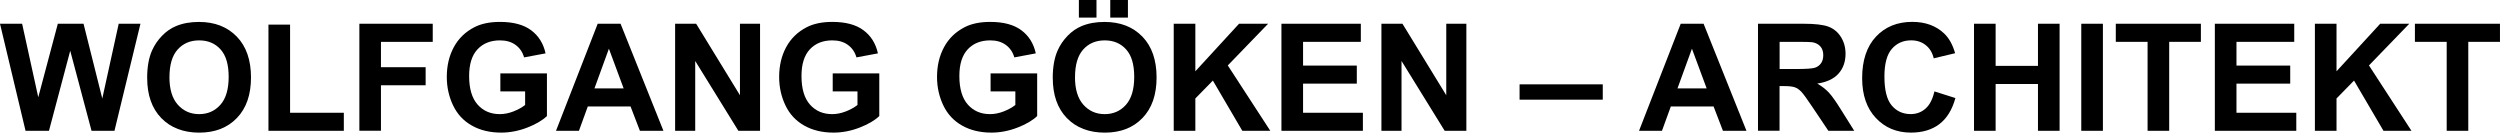 <?xml version="1.0" encoding="UTF-8"?>
<svg xmlns="http://www.w3.org/2000/svg" id="Ebene_2" viewBox="0 0 802.38 42.56">
  <defs>
    <style>.cls-1{stroke-width:0px;}</style>
  </defs>
  <g id="Ebene_1-2">
    <path class="cls-1" d="M8.2,41.98L0,7.62h7.1l5.18,23.6,6.28-23.6h8.25l6.02,24,5.27-24h6.98l-8.34,34.36h-7.36l-6.84-25.69-6.82,25.69h-7.52Z"></path>
    <path class="cls-1" d="M47.23,25.01c0-3.5.52-6.44,1.57-8.81.78-1.75,1.85-3.32,3.2-4.71s2.83-2.42,4.44-3.09c2.14-.91,4.61-1.36,7.41-1.36,5.06,0,9.11,1.57,12.15,4.71s4.56,7.51,4.56,13.1-1.51,9.89-4.52,13.02-7.05,4.7-12.09,4.7-9.17-1.56-12.19-4.68-4.52-7.41-4.52-12.88ZM54.38,24.77c0,3.89.9,6.84,2.7,8.85s4.08,3.01,6.84,3.01,5.04-1,6.81-2.99,2.66-4.98,2.66-8.96-.86-6.88-2.59-8.81-4.02-2.91-6.88-2.91-5.16.98-6.91,2.94-2.62,4.92-2.62,8.87Z"></path>
    <path class="cls-1" d="M86.16,41.98V7.9h6.94v28.29h17.25v5.79h-24.19Z"></path>
    <path class="cls-1" d="M115.34,41.98V7.62h23.55v5.81h-16.62v8.13h14.34v5.81h-14.34v14.6h-6.94Z"></path>
    <path class="cls-1" d="M160.59,29.34v-5.79h14.95v13.69c-1.45,1.41-3.56,2.64-6.32,3.71s-5.55,1.61-8.38,1.61c-3.59,0-6.73-.75-9.4-2.26s-4.68-3.66-6.02-6.47-2.02-5.86-2.02-9.15c0-3.58.75-6.76,2.25-9.54s3.7-4.91,6.59-6.4c2.2-1.14,4.95-1.71,8.23-1.71,4.27,0,7.6.89,10,2.68s3.94,4.26,4.63,7.42l-6.89,1.29c-.48-1.69-1.39-3.02-2.73-4s-3-1.46-5-1.46c-3.03,0-5.44.96-7.23,2.88s-2.68,4.77-2.68,8.55c0,4.08.91,7.14,2.72,9.18s4.19,3.06,7.12,3.06c1.45,0,2.91-.29,4.37-.86s2.71-1.26,3.76-2.07v-4.36h-7.95Z"></path>
    <path class="cls-1" d="M212.93,41.98h-7.55l-3-7.8h-13.73l-2.84,7.8h-7.36l13.38-34.36h7.34l13.76,34.36ZM200.16,28.38l-4.73-12.75-4.64,12.75h9.38Z"></path>
    <path class="cls-1" d="M216.68,41.98V7.62h6.75l14.06,22.95V7.62h6.45v34.36h-6.96l-13.85-22.41v22.41h-6.45Z"></path>
    <path class="cls-1" d="M267.26,29.34v-5.79h14.95v13.69c-1.45,1.41-3.56,2.64-6.32,3.71s-5.55,1.61-8.38,1.61c-3.59,0-6.73-.75-9.4-2.26s-4.68-3.66-6.02-6.47-2.02-5.86-2.02-9.15c0-3.58.75-6.76,2.25-9.54s3.7-4.91,6.59-6.4c2.2-1.14,4.95-1.71,8.23-1.71,4.27,0,7.6.89,10,2.68s3.94,4.26,4.63,7.42l-6.89,1.29c-.48-1.69-1.39-3.02-2.73-4s-3-1.46-5-1.46c-3.03,0-5.44.96-7.23,2.88s-2.68,4.77-2.68,8.55c0,4.08.91,7.14,2.72,9.18s4.19,3.06,7.12,3.06c1.45,0,2.91-.29,4.37-.86s2.71-1.26,3.76-2.07v-4.36h-7.95Z"></path>
    <path class="cls-1" d="M317.93,29.34v-5.79h14.95v13.69c-1.45,1.41-3.56,2.64-6.32,3.71s-5.55,1.61-8.38,1.61c-3.59,0-6.73-.75-9.4-2.26s-4.68-3.66-6.02-6.47-2.02-5.86-2.02-9.15c0-3.58.75-6.76,2.25-9.54s3.7-4.91,6.59-6.4c2.2-1.14,4.95-1.71,8.23-1.71,4.27,0,7.6.89,10,2.68s3.94,4.26,4.63,7.42l-6.89,1.29c-.48-1.69-1.39-3.02-2.73-4s-3-1.46-5-1.46c-3.03,0-5.44.96-7.23,2.88s-2.68,4.77-2.68,8.55c0,4.08.91,7.14,2.72,9.18s4.19,3.06,7.12,3.06c1.45,0,2.91-.29,4.37-.86s2.71-1.26,3.76-2.07v-4.36h-7.95Z"></path>
    <path class="cls-1" d="M337.88,25.01c0-3.5.52-6.44,1.57-8.81.78-1.75,1.85-3.32,3.2-4.71s2.83-2.42,4.44-3.09c2.14-.91,4.61-1.36,7.41-1.36,5.06,0,9.11,1.57,12.15,4.71s4.56,7.51,4.56,13.1-1.51,9.89-4.52,13.02-7.05,4.7-12.09,4.7-9.17-1.56-12.19-4.68-4.52-7.41-4.52-12.88ZM345.02,24.77c0,3.89.9,6.84,2.7,8.85s4.08,3.01,6.84,3.01,5.04-1,6.81-2.99,2.66-4.98,2.66-8.96-.86-6.88-2.59-8.81-4.02-2.91-6.88-2.91-5.16.98-6.91,2.94-2.62,4.92-2.62,8.87ZM346.27,5.65V0h5.65v5.65h-5.65ZM356.34,5.65V0h5.67v5.65h-5.67Z"></path>
    <path class="cls-1" d="M376.71,41.98V7.62h6.94v15.26l14.02-15.26h9.33l-12.94,13.38,13.64,20.98h-8.98l-9.45-16.12-5.62,5.74v10.38h-6.94Z"></path>
    <path class="cls-1" d="M411.28,41.98V7.62h25.48v5.81h-18.54v7.62h17.25v5.79h-17.25v9.35h19.2v5.79h-26.13Z"></path>
    <path class="cls-1" d="M443.37,41.98V7.62h6.75l14.06,22.95V7.62h6.45v34.36h-6.96l-13.85-22.41v22.41h-6.45Z"></path>
    <path class="cls-1" d="M487.71,31.99v-4.92h26.7v4.92h-26.7Z"></path>
    <path class="cls-1" d="M560.53,41.98h-7.55l-3-7.8h-13.73l-2.84,7.8h-7.36l13.38-34.36h7.34l13.76,34.36ZM547.76,28.38l-4.73-12.75-4.64,12.75h9.38Z"></path>
    <path class="cls-1" d="M564.23,41.98V7.62h14.6c3.67,0,6.34.31,8,.93s3,1.71,4,3.29,1.5,3.38,1.5,5.41c0,2.58-.76,4.71-2.27,6.39s-3.78,2.74-6.8,3.18c1.5.88,2.74,1.84,3.71,2.88s2.29,2.91,3.95,5.58l4.2,6.7h-8.3l-5.02-7.48c-1.78-2.67-3-4.36-3.66-5.05s-1.35-1.17-2.09-1.43-1.9-.39-3.49-.39h-1.41v14.34h-6.94ZM571.17,22.15h5.13c3.33,0,5.41-.14,6.23-.42s1.48-.77,1.95-1.45.7-1.55.7-2.58c0-1.16-.31-2.09-.93-2.8s-1.49-1.16-2.61-1.35c-.56-.08-2.25-.12-5.06-.12h-5.41v8.72Z"></path>
    <path class="cls-1" d="M620.86,29.34l6.73,2.13c-1.03,3.75-2.75,6.54-5.14,8.36s-5.44,2.73-9.13,2.73c-4.56,0-8.31-1.56-11.25-4.68s-4.41-7.38-4.41-12.79c0-5.72,1.48-10.16,4.43-13.32s6.84-4.75,11.65-4.75c4.2,0,7.62,1.24,10.24,3.73,1.56,1.47,2.73,3.58,3.52,6.33l-6.87,1.64c-.41-1.78-1.25-3.19-2.54-4.22s-2.86-1.55-4.7-1.55c-2.55,0-4.61.91-6.2,2.74s-2.38,4.79-2.38,8.88c0,4.34.78,7.44,2.34,9.28s3.59,2.77,6.09,2.77c1.84,0,3.43-.59,4.76-1.76s2.28-3.02,2.86-5.53Z"></path>
    <path class="cls-1" d="M633.56,41.98V7.62h6.94v13.52h13.59V7.62h6.94v34.36h-6.94v-15.02h-13.59v15.02h-6.94Z"></path>
    <path class="cls-1" d="M667.99,41.98V7.62h6.94v34.36h-6.94Z"></path>
    <path class="cls-1" d="M689.27,41.98V13.43h-10.2v-5.81h27.31v5.81h-10.17v28.55h-6.94Z"></path>
    <path class="cls-1" d="M710.86,41.98V7.62h25.48v5.81h-18.54v7.62h17.25v5.79h-17.25v9.35h19.2v5.79h-26.13Z"></path>
    <path class="cls-1" d="M742.97,41.98V7.62h6.94v15.26l14.02-15.26h9.33l-12.94,13.38,13.64,20.98h-8.98l-9.45-16.12-5.62,5.74v10.38h-6.94Z"></path>
    <path class="cls-1" d="M785.27,41.98V13.43h-10.2v-5.81h27.3v5.81h-10.17v28.55h-6.94Z"></path>
  </g>
</svg>

